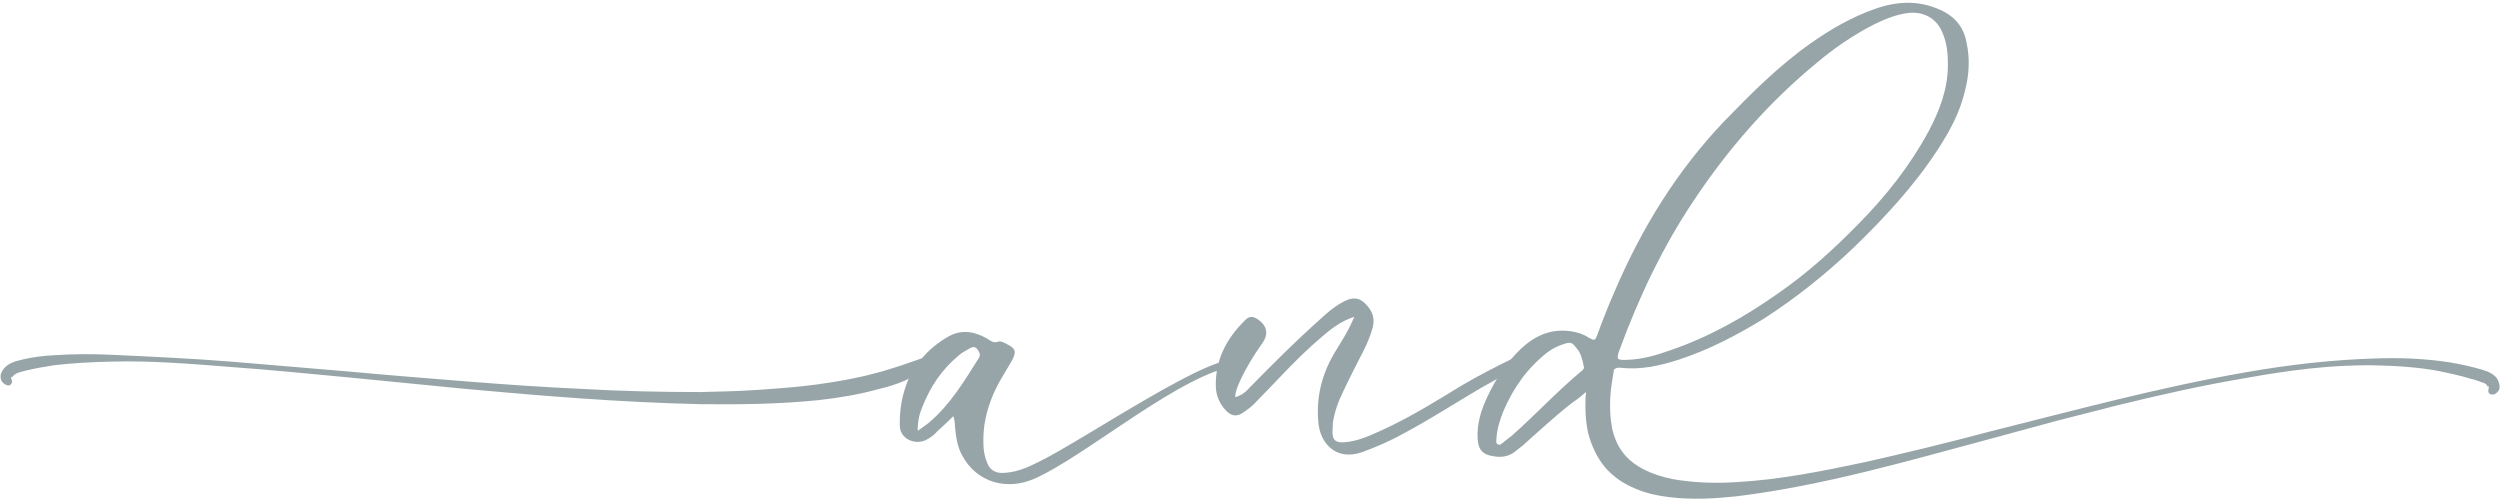 <?xml version="1.0" encoding="UTF-8" standalone="no"?><svg xmlns="http://www.w3.org/2000/svg" xmlns:xlink="http://www.w3.org/1999/xlink" fill="#97a5a9" height="68.9" preserveAspectRatio="xMidYMid meet" version="1" viewBox="5.9 25.3 344.6 68.9" width="344.6" zoomAndPan="magnify"><g id="change1_1"><path d="M6.2,77.93c-0.25-0.31-0.25-0.74-0.19-1.05c0.19-0.56,0.56-0.99,0.93-1.24c0.37-0.31,0.87-0.43,1.18-0.56 c0.31-0.06,0.68-0.19,0.99-0.25c1.36-0.31,2.79-0.5,4.15-0.56c2.73-0.19,5.45-0.19,8.18-0.06c5.39,0.25,10.85,0.5,16.24,0.93 s10.78,0.93,16.18,1.36c5.39,0.5,10.78,0.93,16.18,1.36c5.39,0.43,10.79,0.81,16.18,1.05c5.39,0.31,10.85,0.43,16.24,0.43 c2.67-0.06,5.39-0.12,8.06-0.31c2.67-0.19,5.33-0.37,8-0.74c2.67-0.37,5.27-0.81,7.81-1.49c1.3-0.31,2.54-0.74,3.78-1.12l2.85-0.99 c0.93-1.05,2.04-2.05,3.41-2.85c1.86-1.18,3.72-0.93,5.58,0.12c0.5,0.31,0.87,0.68,1.55,0.43c0.37-0.12,0.74,0.12,1.12,0.31 c1.3,0.62,1.43,1.05,0.74,2.35c-0.93,1.61-1.98,3.16-2.67,4.9c-0.87,2.11-1.3,4.21-1.24,6.45c0,0.99,0.19,1.92,0.56,2.79 c0.37,0.87,0.99,1.24,1.92,1.3c1.86,0,3.47-0.68,5.08-1.49c6.26-3.04,25.35-16.12,27.46-13.76c0.06,0.06,0.06,0.19,0.12,0.43 c-7.75,0.93-21.14,12.64-28.26,15.68c-3.53,1.49-7.75,0.62-9.85-3.35c-0.62-1.18-0.81-2.48-0.93-3.78c-0.06-0.43,0-0.93-0.25-1.55 c-0.74,0.74-1.49,1.43-2.17,2.05c-0.43,0.5-0.99,0.93-1.61,1.24c-1.61,0.74-3.59-0.25-3.59-1.98c-0.06-2.36,0.37-4.52,1.24-6.51 c-0.06,0.06-0.19,0.12-0.31,0.19c-1.24,0.56-2.6,0.99-3.97,1.3c-2.67,0.74-5.39,1.18-8.12,1.49c-5.45,0.56-10.91,0.62-16.36,0.56 c-10.85-0.25-21.63-1.12-32.42-2.11L53.8,77.31c-5.39-0.5-10.78-1.05-16.18-1.43c-5.39-0.43-10.78-0.87-16.18-0.74 c-2.73,0.06-5.39,0.19-8.06,0.5c-1.3,0.19-2.6,0.43-3.91,0.74c-0.31,0.06-0.62,0.19-0.93,0.25c-0.31,0.12-0.5,0.19-0.62,0.31 c-0.19,0.12-0.31,0.31-0.31,0.37c0,0,0-0.06-0.06-0.06s-0.12,0-0.12,0.19l0.12,0.37c0.06,0.25-0.12,0.56-0.43,0.62H7.07 C6.76,78.43,6.45,78.24,6.2,77.93z M132.39,84.69c0.68-0.5,1.18-0.81,1.61-1.18c2.91-2.48,4.83-5.7,6.82-8.86 c0.31-0.5,0.06-0.81-0.19-1.18c-0.25-0.43-0.68-0.37-0.99-0.19c-0.5,0.31-1.05,0.56-1.49,0.93c-2.42,1.98-4.03,4.4-5.14,7.25 C132.64,82.33,132.39,83.33,132.39,84.69z"/><path d="M215.82,75.08c0.12,0.5-0.31,0.56-0.56,0.74c-1.74,0.99-3.47,1.98-5.27,2.98c-3.47,2.04-6.82,4.21-10.41,6.14 c-1.86,1.05-3.84,1.92-5.89,2.67c-3.66,1.3-5.83-1.24-6.07-4.09c-0.31-3.35,0.43-6.51,2.17-9.48c0.93-1.55,1.98-3.1,2.79-5.08 c-2.04,0.68-3.35,1.8-4.71,2.97c-3.29,2.79-6.14,6.07-9.17,9.11c-0.37,0.37-0.81,0.68-1.24,0.99c-1.05,0.81-1.86,0.68-2.73-0.31 c-0.74-0.87-1.18-1.86-1.24-3.04c-0.12-3.78,1.49-6.76,4.09-9.3c0.5-0.5,0.99-0.5,1.61-0.12c1.36,0.87,1.67,2.11,0.62,3.47 c-1.12,1.61-2.17,3.28-2.98,5.08c-0.31,0.68-0.62,1.36-0.68,2.23c0.99-0.25,1.55-0.81,2.11-1.43c3.1-3.16,6.26-6.32,9.61-9.3 c0.93-0.87,1.86-1.67,2.97-2.29c0.99-0.56,1.98-0.93,3.04-0.06c1.05,0.93,1.61,2.04,1.24,3.47c-0.31,1.05-0.68,2.05-1.18,3.04 c-0.99,1.92-1.98,3.84-2.91,5.83c-0.68,1.36-1.18,2.79-1.42,4.34c0,0.12,0,0.31,0,0.43c-0.19,1.98,0.25,2.42,2.29,2.11 c1.92-0.31,3.72-1.24,5.45-2.04c3.47-1.67,6.69-3.66,9.92-5.64c2.29-1.36,4.71-2.6,7.13-3.78c0.19-0.06,0.43-0.19,0.68-0.19 C215.45,74.52,215.7,74.77,215.82,75.08z"/><path d="M227.85,80.23c-0.06,1.36,0,2.73,0.25,4.03c0.25,1.24,0.74,2.42,1.49,3.41c1.49,1.98,4.09,3.1,6.82,3.66 c2.79,0.5,5.76,0.62,8.74,0.43c5.89-0.31,11.84-1.49,17.67-2.73c5.83-1.3,11.65-2.73,17.48-4.28c11.65-2.91,23.24-6.07,35.08-8.12 c5.95-1.05,11.9-1.74,17.97-1.92c3.04-0.12,6.07,0,9.05,0.37c1.55,0.19,3.04,0.5,4.52,0.87c0.37,0.12,0.74,0.19,1.12,0.31 l0.56,0.19c0.06,0,0.19,0.06,0.31,0.12c0.12,0.06,0.25,0.12,0.37,0.19c0.43,0.25,0.87,0.62,1.05,1.24c0.12,0.31,0.19,0.74,0,1.12 c-0.25,0.37-0.62,0.62-0.93,0.56c-0.31,0-0.56-0.25-0.5-0.56v-0.06l0.06-0.37c0.06-0.12-0.06-0.19-0.12-0.12 c-0.06,0-0.06,0.06-0.06,0c0-0.12-0.19-0.31-0.37-0.43c-0.06,0-0.06,0-0.12-0.06c-0.06,0-0.12-0.06-0.25-0.06l-0.5-0.19 c-0.37-0.12-0.68-0.25-1.05-0.31c-1.36-0.43-2.85-0.74-4.28-1.05c-2.91-0.56-5.89-0.74-8.86-0.81c-5.95-0.12-11.96,0.68-17.85,1.74 c-5.89,0.99-11.71,2.29-17.54,3.72c-2.91,0.74-5.83,1.49-8.74,2.23l-8.68,2.36c-11.59,3.1-23.18,6.51-35.27,8 c-2.97,0.31-6.07,0.5-9.24,0.12c-1.55-0.19-3.16-0.5-4.71-1.18c-1.55-0.62-3.04-1.61-4.21-2.97c-1.12-1.36-1.86-3.04-2.29-4.65 c-0.37-1.67-0.43-3.35-0.37-4.96c0.06-0.25,0.06-0.5,0.06-0.74c-2.04,1.86-0.62,0.06-8.37,7.07c-0.43,0.43-0.93,0.74-1.36,1.12 c-0.87,0.68-1.86,0.87-2.91,0.68c-1.61-0.19-2.23-0.93-2.29-2.48c-0.12-2.05,0.5-3.97,1.36-5.76c1.12-2.42,2.6-4.65,4.59-6.57 c1.92-1.8,4.15-2.85,6.94-2.42c0.87,0.12,1.67,0.37,2.42,0.87c0.81,0.43,0.87,0.43,1.18-0.37c0.74-2.05,1.55-4.09,2.42-6.07 c3.72-8.68,8.55-16.55,15.12-23.43c3.72-3.84,7.5-7.62,11.9-10.72c2.73-1.92,5.64-3.6,8.8-4.71c3.29-1.18,6.51-1.24,9.67,0.43 c1.67,0.93,2.67,2.35,2.98,4.15c0.5,2.23,0.37,4.46-0.19,6.63c-0.68,2.98-2.11,5.64-3.78,8.18c-3.22,4.96-7.25,9.3-11.53,13.45 c-3.91,3.72-8,7-12.46,9.86c-3.72,2.29-7.56,4.28-11.71,5.64c-2.54,0.81-5.14,1.42-7.93,1.12c-0.43-0.06-0.74,0-0.99,0.25 C228.16,77.56,227.91,78.86,227.85,80.23z M224.19,75.7c-0.19-0.87-0.37-1.74-0.99-2.42c-0.62-0.81-0.81-0.87-1.74-0.56 c-0.81,0.25-1.55,0.62-2.23,1.12c-2.79,2.17-4.71,4.9-6.07,8.06c-0.5,1.24-0.93,2.54-0.99,3.9c0,0.25-0.12,0.62,0.19,0.74 c0.31,0.19,0.56-0.12,0.81-0.31c0.37-0.31,0.81-0.62,1.18-0.93c3.22-2.85,6.14-6.01,9.48-8.8 C224.13,76.32,224.32,76.07,224.19,75.7z M230.2,74.9c2.05-0.06,3.97-0.62,5.89-1.3c5.45-1.86,10.35-4.65,15-7.93 c4.03-2.79,7.62-6.07,11.03-9.55c3.78-3.84,7.07-8,9.61-12.71c1.55-2.91,2.67-5.89,2.67-9.17c0-1.49-0.12-2.98-0.74-4.4 c-0.81-2.05-2.67-3.04-4.9-2.73c-1.74,0.25-3.29,0.93-4.77,1.67c-2.73,1.43-5.27,3.16-7.62,5.14c-6.63,5.45-12.21,11.84-16.92,18.9 c-4.34,6.45-7.62,13.39-10.29,20.64C228.66,74.83,228.72,74.96,230.2,74.9z"/></g></svg>